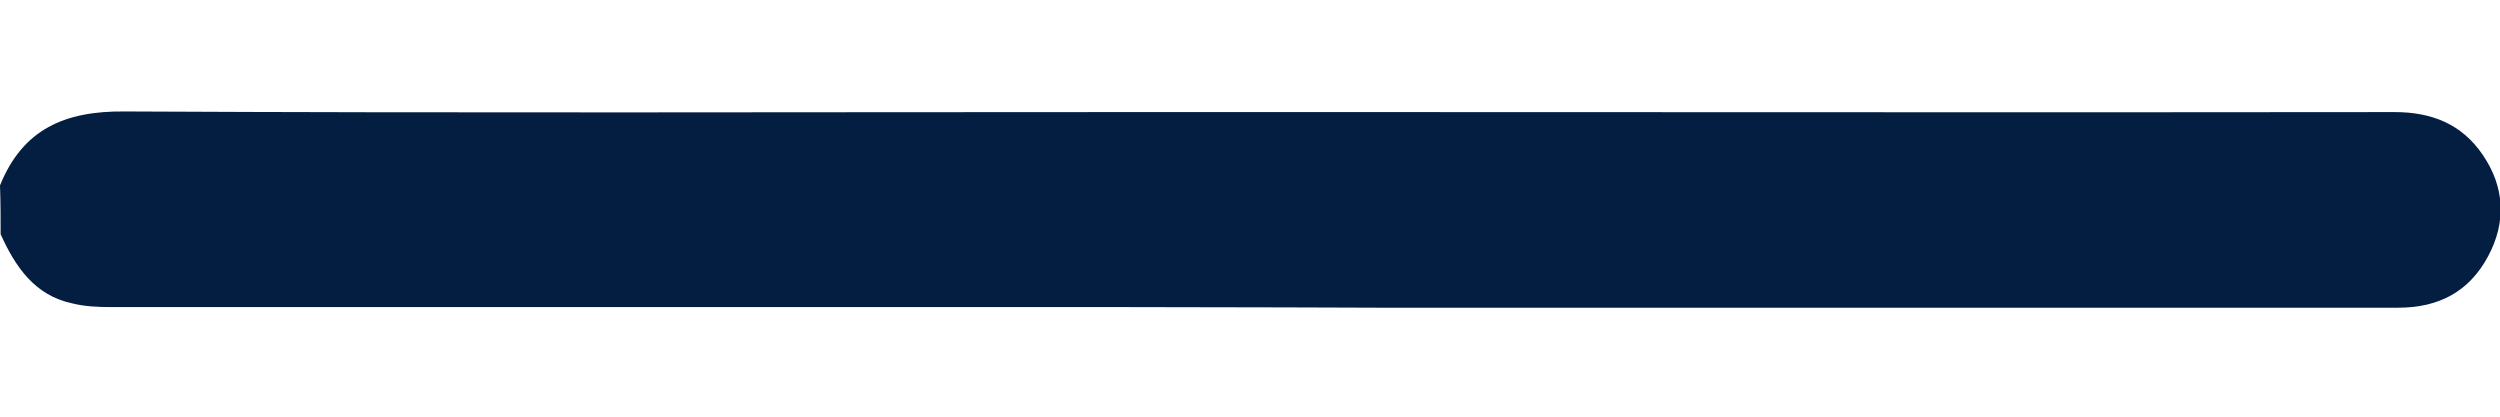 <svg xmlns="http://www.w3.org/2000/svg" width="12" height="2" viewBox="0 0 12 2" fill="none">
  <path d="M0.003 1.124C0.073 1.28 0.167 1.418 0.346 1.456C0.405 1.471 0.47 1.474 0.531 1.474C2.145 1.474 3.762 1.474 5.376 1.474C5.881 1.474 6.588 1.477 6.617 1.477C8.249 1.477 9.88 1.477 11.512 1.477C11.706 1.477 11.852 1.4 11.943 1.23C12.031 1.066 12.023 0.898 11.917 0.743C11.817 0.596 11.673 0.538 11.494 0.538C9.872 0.54 8.246 0.538 6.623 0.538C6.578 0.538 5.878 0.538 5.388 0.538C3.791 0.538 2.195 0.543 0.599 0.535C0.311 0.532 0.109 0.62 0 0.89C0.003 0.969 0.003 1.045 0.003 1.124Z" fill="#041E42"/>
</svg>
